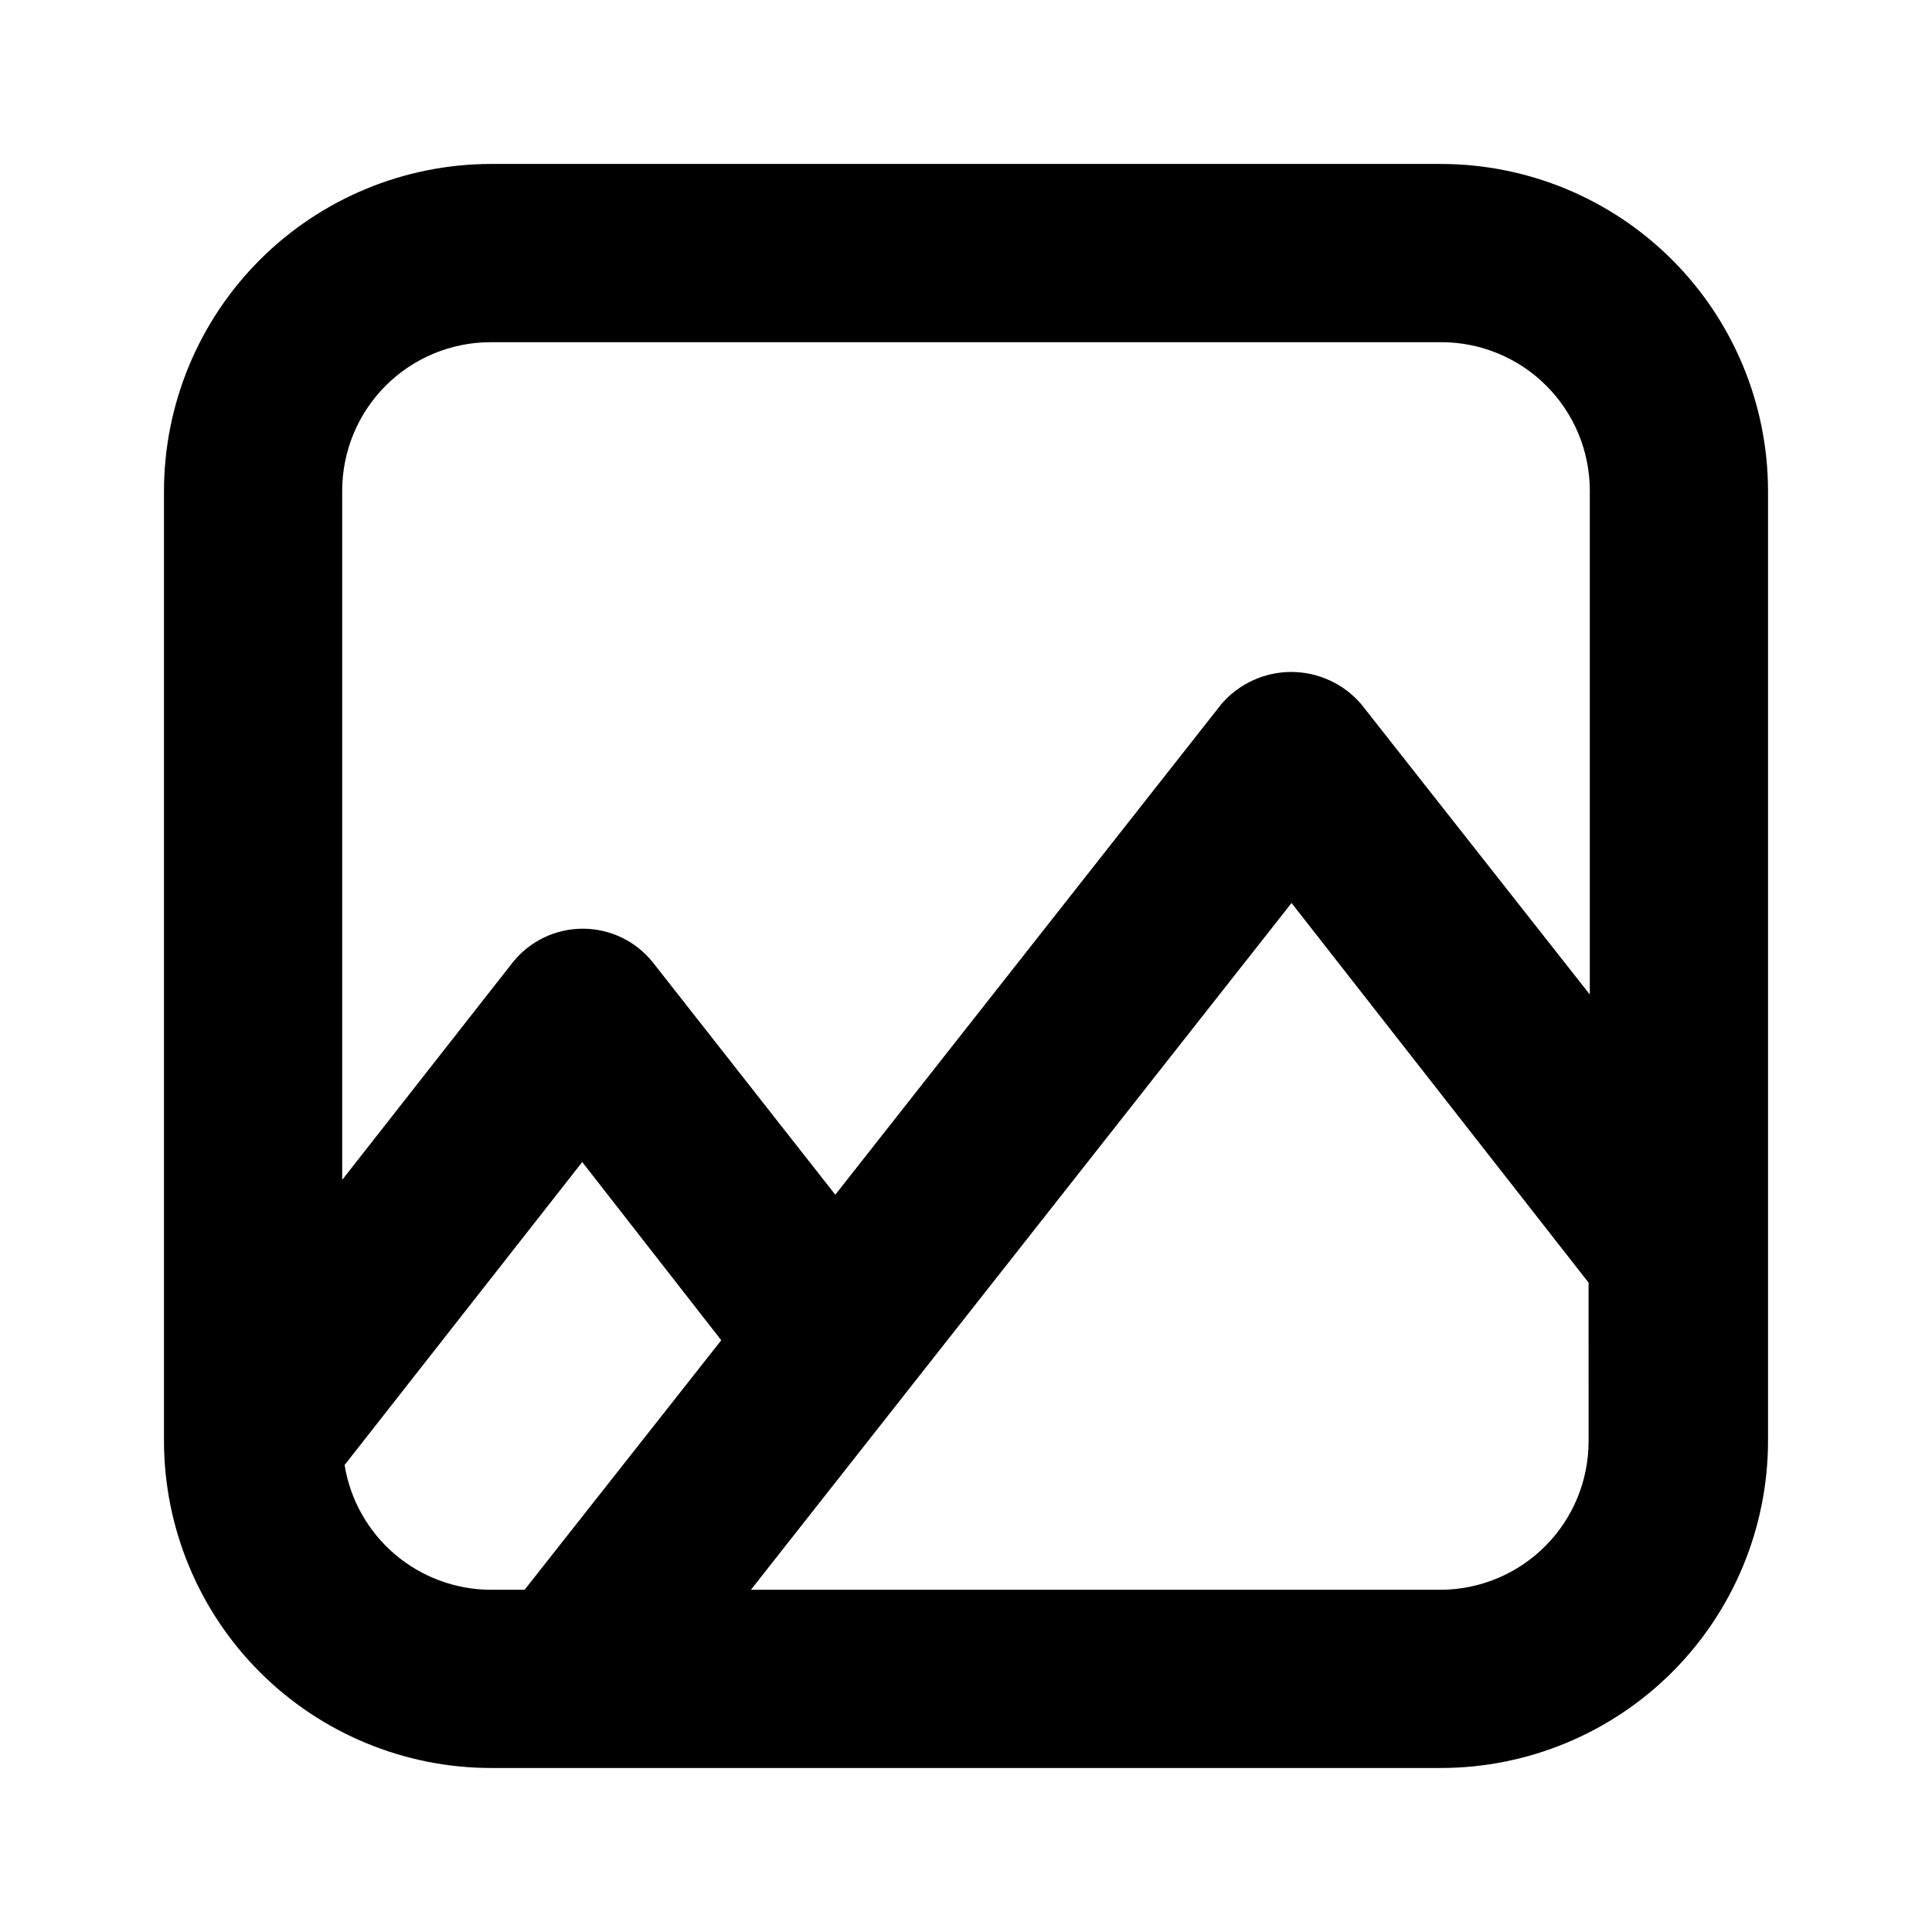<?xml version="1.0" encoding="UTF-8"?>
<!-- The Best Svg Icon site in the world: iconSvg.co, Visit us! https://iconsvg.co -->
<svg fill="#000000" width="800px" height="800px" version="1.1" viewBox="144 144 512 512" xmlns="http://www.w3.org/2000/svg">
 <path d="m525.95 187.45h-251.9c-22.953 0.043-44.953 9.18-61.184 25.41s-25.367 38.23-25.41 61.184v251.9c0.043 22.953 9.18 44.957 25.41 61.188 16.23 16.227 38.23 25.363 61.184 25.406h251.9c22.953-0.043 44.957-9.18 61.188-25.406 16.227-16.23 25.363-38.234 25.406-61.188v-251.9c-0.043-22.953-9.18-44.953-25.406-61.184-16.23-16.23-38.234-25.367-61.188-25.41zm-251.9 47.234h251.9c10.441 0 20.453 4.144 27.832 11.527 7.383 7.383 11.531 17.391 11.531 27.832v133.51l-60.613-76.988h-0.004c-4.637-5.387-11.391-8.488-18.5-8.488-7.106 0-13.863 3.102-18.496 8.488l-102.34 130.05-48.336-61.559c-4.512-5.652-11.348-8.941-18.578-8.941s-14.066 3.289-18.578 8.941l-45.184 57.621v-182.63c0-10.441 4.144-20.449 11.527-27.832 7.383-7.383 17.391-11.527 27.832-11.527zm-38.73 297.56 62.977-80.293 36.84 47.23-52.113 66.125h-8.973c-9.328-0.031-18.34-3.371-25.434-9.426-7.094-6.055-11.805-14.434-13.297-23.637zm290.63 33.062h-182.95l143.27-182 78.719 100.61 0.004 42.031c0 10.387-4.102 20.352-11.418 27.723-7.312 7.371-17.242 11.555-27.629 11.641z"/>
</svg>